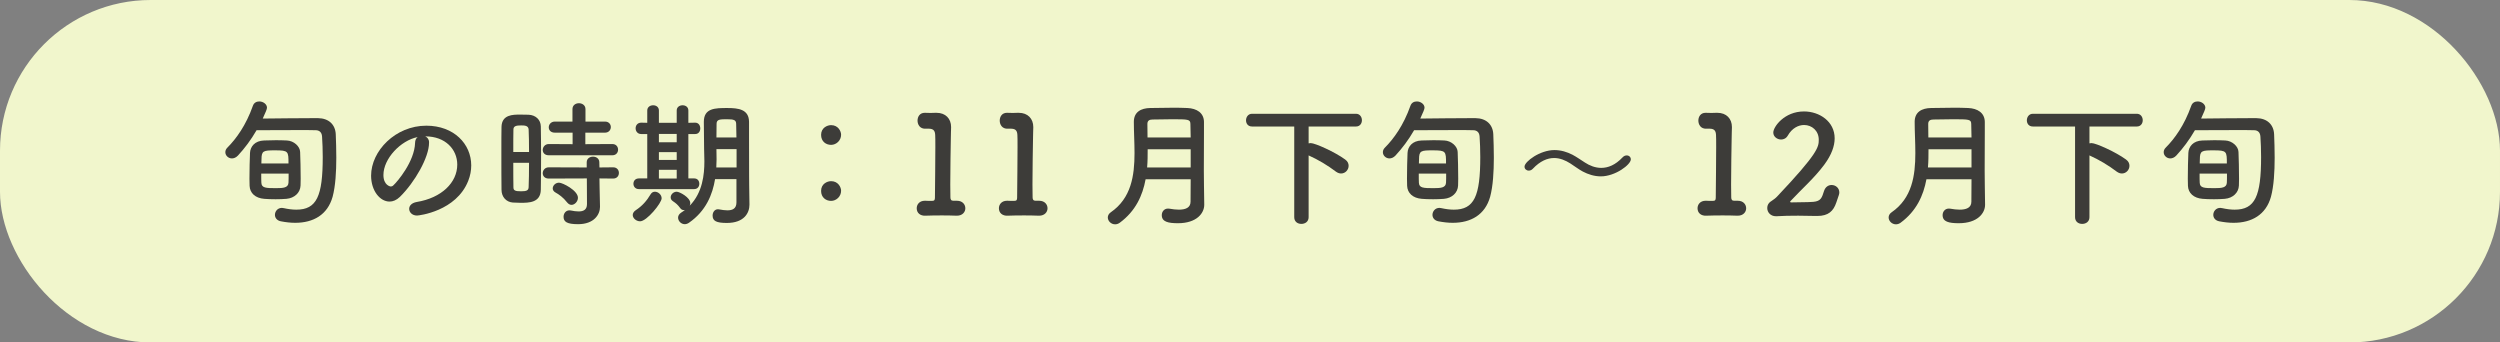 <?xml version="1.0" encoding="UTF-8"?>
<svg id="_レイヤー_2" data-name="レイヤー 2" xmlns="http://www.w3.org/2000/svg" width="365" height="50" viewBox="0 0 365 50">
  <rect x="0" y="0" width="365" height="50" fill="#808080" stroke="none"/>
  <defs>
    <style>
      .cls-1 {
        fill: #3d3c39;
      }

      .cls-2 {
        fill: #f1f6cc;
      }
    </style>
  </defs>
  <g id="_レイヤー_1-2" data-name="レイヤー 1">
    <g>
      <rect class="cls-2" width="365" height="50" rx="22" ry="22"/>
      <g>
        <path class="cls-1" d="m34.74,22.71c-.28.3-.6.42-.88.42-.52,0-.96-.42-.96-.9,0-.24.08-.46.3-.68,1.28-1.28,2.72-3.26,3.72-6.1.16-.46.54-.64.94-.64.54,0,1.12.38,1.12.92,0,.2-.2.66-.62,1.58,1.92-.02,5.32-.06,7.26-.06h.82c1.56.02,2.52.94,2.58,2.36.04,1.02.08,2.2.08,3.42,0,2.04-.12,4.14-.54,5.7-.74,2.64-2.82,3.8-5.46,3.8-.66,0-1.38-.08-2.1-.22-.6-.12-.86-.54-.86-.94,0-.5.38-1.02,1.02-1.02.08,0,.18.02.28.04.64.14,1.24.22,1.82.22,2.98,0,3.86-1.96,3.86-7.68,0-1.06-.04-2.1-.1-3-.04-.64-.42-.92-.94-.92-.58-.02-1.48-.02-2.5-.02-2.06,0-4.64.02-6.12.02-.82,1.42-1.74,2.64-2.72,3.7Zm7.08,6.32c-.48.04-1.04.06-1.58.06-.62,0-1.22-.02-1.66-.06-1.3-.1-2.1-.84-2.14-1.9,0-.3-.02-.64-.02-1.04,0-1.28.04-2.92.08-3.76.04-.92.7-1.78,2.06-1.82.56-.02,1.16-.04,1.74-.04s1.14.02,1.58.04c1.02.04,1.92.86,1.94,1.68.04.9.08,2.66.08,3.92,0,.38-.02.72-.02.98-.04,1.04-.88,1.84-2.06,1.94Zm-3.68-3.68c0,.56,0,1.04.02,1.34.04.76.66.78,2.16.78,1.06,0,1.76-.06,1.8-.8.02-.28.02-.78.02-1.32h-4Zm3.98-1.48c0-1.78,0-1.92-1.96-1.92-1.7,0-1.98.06-1.98,1.3,0,.18,0,.4-.02.62h3.96Z"/>
        <path class="cls-1" d="m66.76,24.03c0-2.22-1.74-4.12-4.64-4.12h-.04c.32.14.56.44.56.84v.1c0,2.1-2.06,5.74-4.26,7.9-.5.48-1.02.68-1.5.68-1.42,0-2.7-1.6-2.7-3.78,0-3.62,3.56-7.3,8.06-7.3,4.04,0,6.56,2.68,6.56,5.8,0,.74-.14,1.5-.44,2.26-1.76,4.44-7.2,5.06-7.48,5.06-.7,0-1.14-.48-1.14-.98,0-.44.34-.86,1.1-1,3.64-.6,5.92-2.84,5.92-5.46Zm-5.78-4.02c-2.5.5-5,3.16-5,5.54,0,1.5,1,1.68,1.06,1.68.12,0,.26-.04.38-.16.6-.54,3.1-3.5,3.18-6.2,0-.4.16-.7.38-.86Z"/>
        <path class="cls-1" d="m76,29.61c-.4,0-.78-.02-1.14-.04-.96-.08-1.64-.82-1.64-1.88-.02-1.4-.02-3.5-.02-5.46,0-1.42,0-2.76.02-3.7.04-1.8,1.66-1.8,2.72-1.8.42,0,.82,0,1.22.02,1.06.04,1.78.74,1.8,1.7.02,1.14.04,2.66.04,4.2,0,1.86-.02,3.76-.04,5.06-.04,1.9-1.76,1.9-2.96,1.9Zm1.24-7.42c0-1.26-.02-2.46-.06-3.3-.04-.56-.6-.58-1.1-.58-.72,0-1.12.1-1.12.6-.02.76-.02,1.98-.02,3.28h2.3Zm-2.3,1.58c0,1.38,0,2.72.02,3.58,0,.44.22.58,1.12.58.82,0,1.08-.14,1.1-.6.04-.92.06-2.22.06-3.56h-2.3Zm5.18-1.1c-.6,0-.88-.38-.88-.78s.32-.86.88-.86l3.48.02v-1.68h-2.58c-.62,0-.9-.38-.9-.78,0-.42.32-.84.9-.84h2.56v-1.82c0-.58.48-.86.94-.86s.96.28.96.86v1.82h2.84c.58,0,.86.4.86.8s-.28.82-.86.82h-2.86v1.68l3.94-.02c.56,0,.84.4.84.82s-.28.82-.84.82h-9.28Zm7.4,3.38l.02,1.3.06,2.8v.06c0,1.1-.86,2.52-3.2,2.52-1.64,0-2.12-.36-2.12-1.08,0-.48.32-.94.86-.94.06,0,.12,0,.2.02.38.08.78.14,1.14.14.7,0,1.22-.24,1.22-1.08l-.02-3.74-5.56.02c-.6,0-.88-.38-.88-.78,0-.42.32-.86.88-.86l5.54.02v-.76c0-.54.46-.82.92-.82s.92.28.92.82l.02.76,2-.02c.56,0,.84.4.84.82s-.28.82-.84.82l-2-.02Zm-4.74,3.48c-.54-.7-1.22-1.18-1.64-1.4-.3-.16-.44-.38-.44-.62,0-.42.4-.84.92-.84s2.76,1.14,2.76,2.2c0,.54-.46,1.04-.94,1.04-.22,0-.46-.12-.66-.38Z"/>
        <path class="cls-1" d="m92.38,31.39c0-.24.14-.5.44-.7.94-.62,1.6-1.36,2.18-2.34.16-.26.38-.36.62-.36.48,0,.98.44.98.96,0,.7-2.18,3.36-3.14,3.36-.56,0-1.08-.44-1.08-.92Zm.9-3.78c-.54,0-.8-.4-.8-.78,0-.4.26-.78.8-.78h1.22v-6.48h-.88c-.54,0-.82-.42-.82-.84s.28-.82.82-.82h.02l.86.02v-1.8c0-.5.42-.76.86-.76s.84.26.84.76v1.8h2.6v-1.8c0-.5.42-.76.86-.76s.84.26.84.76v1.8l.98-.02h.02c.5,0,.74.42.74.84s-.24.82-.74.82h-1v6.48h.86c.5,0,.74.38.74.78s-.24.78-.76.78h-8.06Zm5.52-8.06h-2.6v1.22h2.6v-1.22Zm0,2.66h-2.6v1.14h2.6v-1.14Zm0,2.58h-2.6v1.28h2.6v-1.28Zm8.72,1.36h-3.12c-.36,2.22-1.32,4.66-3.82,6.38-.2.14-.42.2-.6.2-.54,0-.98-.46-.98-.96,0-.26.14-.52.44-.72.2-.12.38-.26.56-.4-.06.02-.12.02-.16.02-.2,0-.38-.08-.52-.28-.38-.5-.6-.7-1.08-1.02-.24-.16-.32-.36-.32-.56,0-.42.4-.82.88-.82.42,0,1.98.84,1.98,1.66,0,.14-.04.26-.08.38,1.88-1.92,2.14-4.54,2.14-6.48,0-.7-.04-1.32-.04-1.76,0-1.42-.04-2.58-.04-4,0-2.02,1.66-2.02,3.44-2.02,1.6,0,3.14.18,3.16,2.02v2.16c0,6.18.02,6.82.02,7.08l.04,2.82v.04c0,1.18-.76,2.66-3.3,2.66-1.52,0-2.08-.28-2.08-1.08,0-.46.28-.92.78-.92.06,0,.12,0,.18.02.42.08.84.14,1.2.14.76,0,1.32-.26,1.32-1.16v-3.4Zm.02-4.38h-2.94v.12c0,.4.02.86.02,1.36,0,.38-.02.78-.04,1.2h2.96v-2.68Zm-.02-1.7c0-.72-.02-1.4-.04-2-.02-.54-.32-.66-1.32-.66s-1.54,0-1.54.66c-.02.62-.02,1.3-.02,2h2.92Z"/>
        <path class="cls-1" d="m119.88,19.69c0-1.02.88-1.42,1.46-1.42,1.04,0,1.46.9,1.46,1.4,0,.84-.7,1.48-1.46,1.48s-1.46-.5-1.46-1.46Zm0,8.18c0-1.02.88-1.42,1.46-1.42,1.04,0,1.46.9,1.46,1.4,0,.84-.7,1.48-1.46,1.48s-1.46-.5-1.46-1.46Z"/>
        <path class="cls-1" d="m139.64,29.31h.08c.82,0,1.22.56,1.22,1.1s-.42,1.08-1.22,1.08h-.08c-.54-.02-1.32-.04-2.12-.04-.94,0-1.9.02-2.4.04-.74.04-1.28-.38-1.28-1.08,0-.56.4-1.1,1.18-1.1h.1c.22.02.62.02.92.02.38,0,.46-.12.46-.48.02-2.24.06-5.4.06-7.38,0-.84,0-1.46-.02-1.72-.02-.62-.22-.94-.88-.96h-.48c-.9.06-1.22-.64-1.22-1.18,0-.58.34-1.14,1.04-1.14h.08c.24,0,.5.02.78.02.26,0,.52-.02.7-.02h.18c1.32,0,2.12.86,2.12,2.08v.04c0,.36-.04.94-.04,1.68-.02,1.66-.08,4.1-.08,6.66,0,.62.02,1.26.02,1.88,0,.3.1.5.42.5h.46Z"/>
        <path class="cls-1" d="m151.64,29.31h.08c.82,0,1.22.56,1.22,1.1s-.42,1.08-1.22,1.08h-.08c-.54-.02-1.32-.04-2.12-.04-.94,0-1.9.02-2.4.04-.74.04-1.28-.38-1.28-1.08,0-.56.4-1.1,1.18-1.1h.1c.22.02.62.02.92.02.38,0,.46-.12.46-.48.02-2.24.06-5.4.06-7.38,0-.84,0-1.46-.02-1.72-.02-.62-.22-.94-.88-.96h-.48c-.9.06-1.22-.64-1.22-1.18,0-.58.34-1.14,1.04-1.14h.08c.24,0,.5.02.78.02.26,0,.52-.02.7-.02h.18c1.32,0,2.12.86,2.12,2.08v.04c0,.36-.04.94-.04,1.68-.02,1.66-.08,4.1-.08,6.66,0,.62.02,1.26.02,1.88,0,.3.1.5.42.5h.46Z"/>
        <path class="cls-1" d="m175.82,29.91c0,1.18-1.06,2.68-3.84,2.68-1.46,0-2.36-.22-2.36-1.18,0-.5.34-.96.92-.96.08,0,.14,0,.22.02.44.08.92.14,1.36.14.92,0,1.7-.26,1.7-1.16,0-.98.02-2.1.02-3.28h-6.58c-.44,2.38-1.46,4.64-3.76,6.34-.24.18-.48.24-.7.24-.58,0-1.06-.48-1.06-1,0-.26.12-.54.44-.76,2.98-2.06,3.46-5.34,3.46-8.64,0-1.56-.1-3.12-.1-4.56s1.04-2,2.4-2.02c.9-.02,2.04-.04,3.14-.04.8,0,1.6,0,2.28.04,1.36.06,2.4.7,2.42,2.02v1.42c0,1.88-.02,3.88-.02,5.66,0,.78,0,1.52.02,2.2l.04,2.82v.02Zm-1.98-8.12h-6.28c0,.88,0,1.76-.08,2.66h6.36v-2.66Zm0-1.72c0-.7-.02-1.38-.04-1.98-.02-.66-.3-.68-2.64-.68-1.02,0-2.06.02-2.9.04-.46,0-.74.18-.74.64,0,.62,0,1.3.02,1.98h6.3Z"/>
        <path class="cls-1" d="m188.96,18.47h-6.16c-.6,0-.88-.44-.88-.9s.3-.96.88-.96h15.18c.56,0,.86.48.86.94s-.28.92-.86.92h-6.92v2.46c.1-.02.2-.04.3-.04.64,0,3.54,1.3,5.04,2.4.36.26.5.58.5.92,0,.58-.48,1.12-1.1,1.12-.24,0-.48-.08-.74-.26-1.24-.94-2.58-1.74-4-2.38v9.02c0,.66-.52.98-1.06.98s-1.04-.32-1.04-.98v-13.24Z"/>
        <path class="cls-1" d="m203.74,22.71c-.28.3-.6.42-.88.42-.52,0-.96-.42-.96-.9,0-.24.08-.46.3-.68,1.28-1.28,2.72-3.26,3.72-6.1.16-.46.54-.64.94-.64.54,0,1.12.38,1.12.92,0,.2-.2.66-.62,1.58,1.92-.02,5.32-.06,7.26-.06h.82c1.56.02,2.52.94,2.58,2.36.04,1.02.08,2.2.08,3.42,0,2.04-.12,4.14-.54,5.7-.74,2.64-2.82,3.8-5.46,3.8-.66,0-1.38-.08-2.1-.22-.6-.12-.86-.54-.86-.94,0-.5.38-1.02,1.02-1.02.08,0,.18.02.28.04.64.14,1.24.22,1.82.22,2.98,0,3.86-1.96,3.86-7.68,0-1.06-.04-2.1-.1-3-.04-.64-.42-.92-.94-.92-.58-.02-1.48-.02-2.5-.02-2.06,0-4.64.02-6.12.02-.82,1.42-1.74,2.64-2.72,3.7Zm7.08,6.32c-.48.04-1.04.06-1.58.06-.62,0-1.22-.02-1.66-.06-1.3-.1-2.1-.84-2.14-1.9,0-.3-.02-.64-.02-1.04,0-1.28.04-2.92.08-3.76.04-.92.7-1.78,2.06-1.82.56-.02,1.16-.04,1.74-.04s1.14.02,1.58.04c1.02.04,1.92.86,1.94,1.68.04.9.08,2.66.08,3.92,0,.38-.02.72-.02.98-.04,1.04-.88,1.84-2.06,1.94Zm-3.68-3.68c0,.56,0,1.04.02,1.34.04.76.66.78,2.16.78,1.06,0,1.76-.06,1.8-.8.02-.28.02-.78.02-1.32h-4Zm3.98-1.48c0-1.78,0-1.92-1.96-1.92-1.7,0-1.98.06-1.98,1.3,0,.18,0,.4-.02.62h3.96Z"/>
        <path class="cls-1" d="m233.72,25.75c-.96,0-1.86-.3-2.62-.7-.64-.34-1.22-.8-1.82-1.18-.72-.46-1.52-.8-2.38-.8-.98,0-2.04.44-3.1,1.56-.18.2-.4.28-.6.28-.34,0-.62-.24-.62-.58,0-.74,2.26-2.42,4.36-2.42.98,0,1.86.28,2.64.68.64.34,1.22.76,1.82,1.14.7.46,1.52.78,2.38.78,1,0,2.06-.42,3.1-1.52.2-.22.42-.3.62-.3.34,0,.6.24.6.58,0,.76-2.26,2.48-4.38,2.48Z"/>
        <path class="cls-1" d="m253.64,29.31h.08c.82,0,1.22.56,1.22,1.1s-.42,1.08-1.22,1.08h-.08c-.54-.02-1.32-.04-2.12-.04-.94,0-1.9.02-2.4.04-.74.04-1.28-.38-1.28-1.08,0-.56.4-1.1,1.18-1.1h.1c.22.02.62.02.92.02.38,0,.46-.12.46-.48.02-2.24.06-5.4.06-7.38,0-.84,0-1.46-.02-1.72-.02-.62-.22-.94-.88-.96h-.48c-.9.06-1.22-.64-1.22-1.18,0-.58.34-1.14,1.04-1.14h.08c.24,0,.5.02.78.02.26,0,.52-.02.7-.02h.18c1.32,0,2.12.86,2.12,2.08v.04c0,.36-.04.94-.04,1.68-.02,1.66-.08,4.1-.08,6.66,0,.62.02,1.26.02,1.88,0,.3.1.5.42.5h.46Z"/>
        <path class="cls-1" d="m268.1,29.57c-.42,1.24-1.14,1.96-2.78,1.96h-.2c-.82-.02-1.7-.04-2.58-.04-1.14,0-2.26.02-3.18.08h-.08c-.76,0-1.26-.56-1.26-1.18,0-.56.3-.86.7-1.1.24-.16.52-.36.76-.62,5.94-6.28,6.06-7.2,6.06-8.26,0-1.32-1-2.16-2.14-2.16-.84,0-1.76.46-2.38,1.54-.24.42-.62.58-.98.58-.58,0-1.14-.42-1.14-1.02,0-.84,1.62-3.08,4.48-3.08,2.28,0,4.48,1.48,4.48,3.92,0,1.12-.44,2.4-1.52,3.86-1.44,1.94-3.28,3.54-4.92,5.3-.04.04-.06.08-.06.12s.04.08.16.08c.7-.04,2.28,0,3.22-.08,1.14-.1,1.26-.64,1.56-1.56.2-.64.66-.9,1.12-.9.56,0,1.12.42,1.12,1.08,0,.12-.02.26-.08.42l-.36,1.06Z"/>
        <path class="cls-1" d="m289.82,29.91c0,1.18-1.06,2.68-3.84,2.68-1.46,0-2.36-.22-2.36-1.18,0-.5.34-.96.92-.96.08,0,.14,0,.22.02.44.08.92.14,1.36.14.92,0,1.7-.26,1.7-1.16,0-.98.02-2.1.02-3.28h-6.58c-.44,2.38-1.46,4.64-3.76,6.34-.24.18-.48.24-.7.24-.58,0-1.06-.48-1.06-1,0-.26.12-.54.44-.76,2.98-2.06,3.46-5.34,3.46-8.64,0-1.56-.1-3.12-.1-4.56s1.04-2,2.4-2.02c.9-.02,2.04-.04,3.14-.04.8,0,1.6,0,2.28.04,1.36.06,2.4.7,2.42,2.02v1.42c0,1.88-.02,3.88-.02,5.66,0,.78,0,1.52.02,2.2l.04,2.82v.02Zm-1.98-8.12h-6.28c0,.88,0,1.76-.08,2.66h6.36v-2.66Zm0-1.72c0-.7-.02-1.38-.04-1.98-.02-.66-.3-.68-2.64-.68-1.02,0-2.06.02-2.9.04-.46,0-.74.18-.74.64,0,.62,0,1.3.02,1.98h6.3Z"/>
        <path class="cls-1" d="m302.96,18.47h-6.16c-.6,0-.88-.44-.88-.9s.3-.96.88-.96h15.18c.56,0,.86.48.86.94s-.28.92-.86.92h-6.92v2.46c.1-.02.2-.04.3-.04.64,0,3.54,1.3,5.04,2.4.36.26.5.58.5.92,0,.58-.48,1.12-1.1,1.12-.24,0-.48-.08-.74-.26-1.24-.94-2.58-1.74-4-2.38v9.02c0,.66-.52.98-1.06.98s-1.04-.32-1.04-.98v-13.24Z"/>
        <path class="cls-1" d="m317.74,22.71c-.28.3-.6.42-.88.42-.52,0-.96-.42-.96-.9,0-.24.08-.46.3-.68,1.28-1.28,2.72-3.26,3.72-6.1.16-.46.54-.64.94-.64.54,0,1.12.38,1.12.92,0,.2-.2.66-.62,1.58,1.92-.02,5.32-.06,7.26-.06h.82c1.56.02,2.52.94,2.58,2.36.04,1.02.08,2.2.08,3.42,0,2.04-.12,4.14-.54,5.7-.74,2.64-2.82,3.8-5.46,3.8-.66,0-1.38-.08-2.1-.22-.6-.12-.86-.54-.86-.94,0-.5.38-1.02,1.02-1.02.08,0,.18.02.28.04.64.14,1.24.22,1.82.22,2.98,0,3.86-1.96,3.86-7.68,0-1.06-.04-2.1-.1-3-.04-.64-.42-.92-.94-.92-.58-.02-1.48-.02-2.5-.02-2.06,0-4.64.02-6.12.02-.82,1.42-1.74,2.64-2.72,3.7Zm7.08,6.32c-.48.04-1.04.06-1.58.06-.62,0-1.22-.02-1.66-.06-1.3-.1-2.1-.84-2.14-1.9,0-.3-.02-.64-.02-1.04,0-1.28.04-2.92.08-3.76.04-.92.7-1.78,2.06-1.82.56-.02,1.16-.04,1.74-.04s1.14.02,1.58.04c1.02.04,1.92.86,1.94,1.68.04.9.08,2.66.08,3.92,0,.38-.02.72-.02.98-.04,1.04-.88,1.84-2.06,1.94Zm-3.68-3.68c0,.56,0,1.04.02,1.34.04.76.66.78,2.16.78,1.06,0,1.76-.06,1.8-.8.02-.28.02-.78.02-1.32h-4Zm3.98-1.48c0-1.78,0-1.92-1.96-1.92-1.7,0-1.98.06-1.98,1.3,0,.18,0,.4-.02.62h3.96Z"/>
      </g>
    </g>
  </g>
</svg>